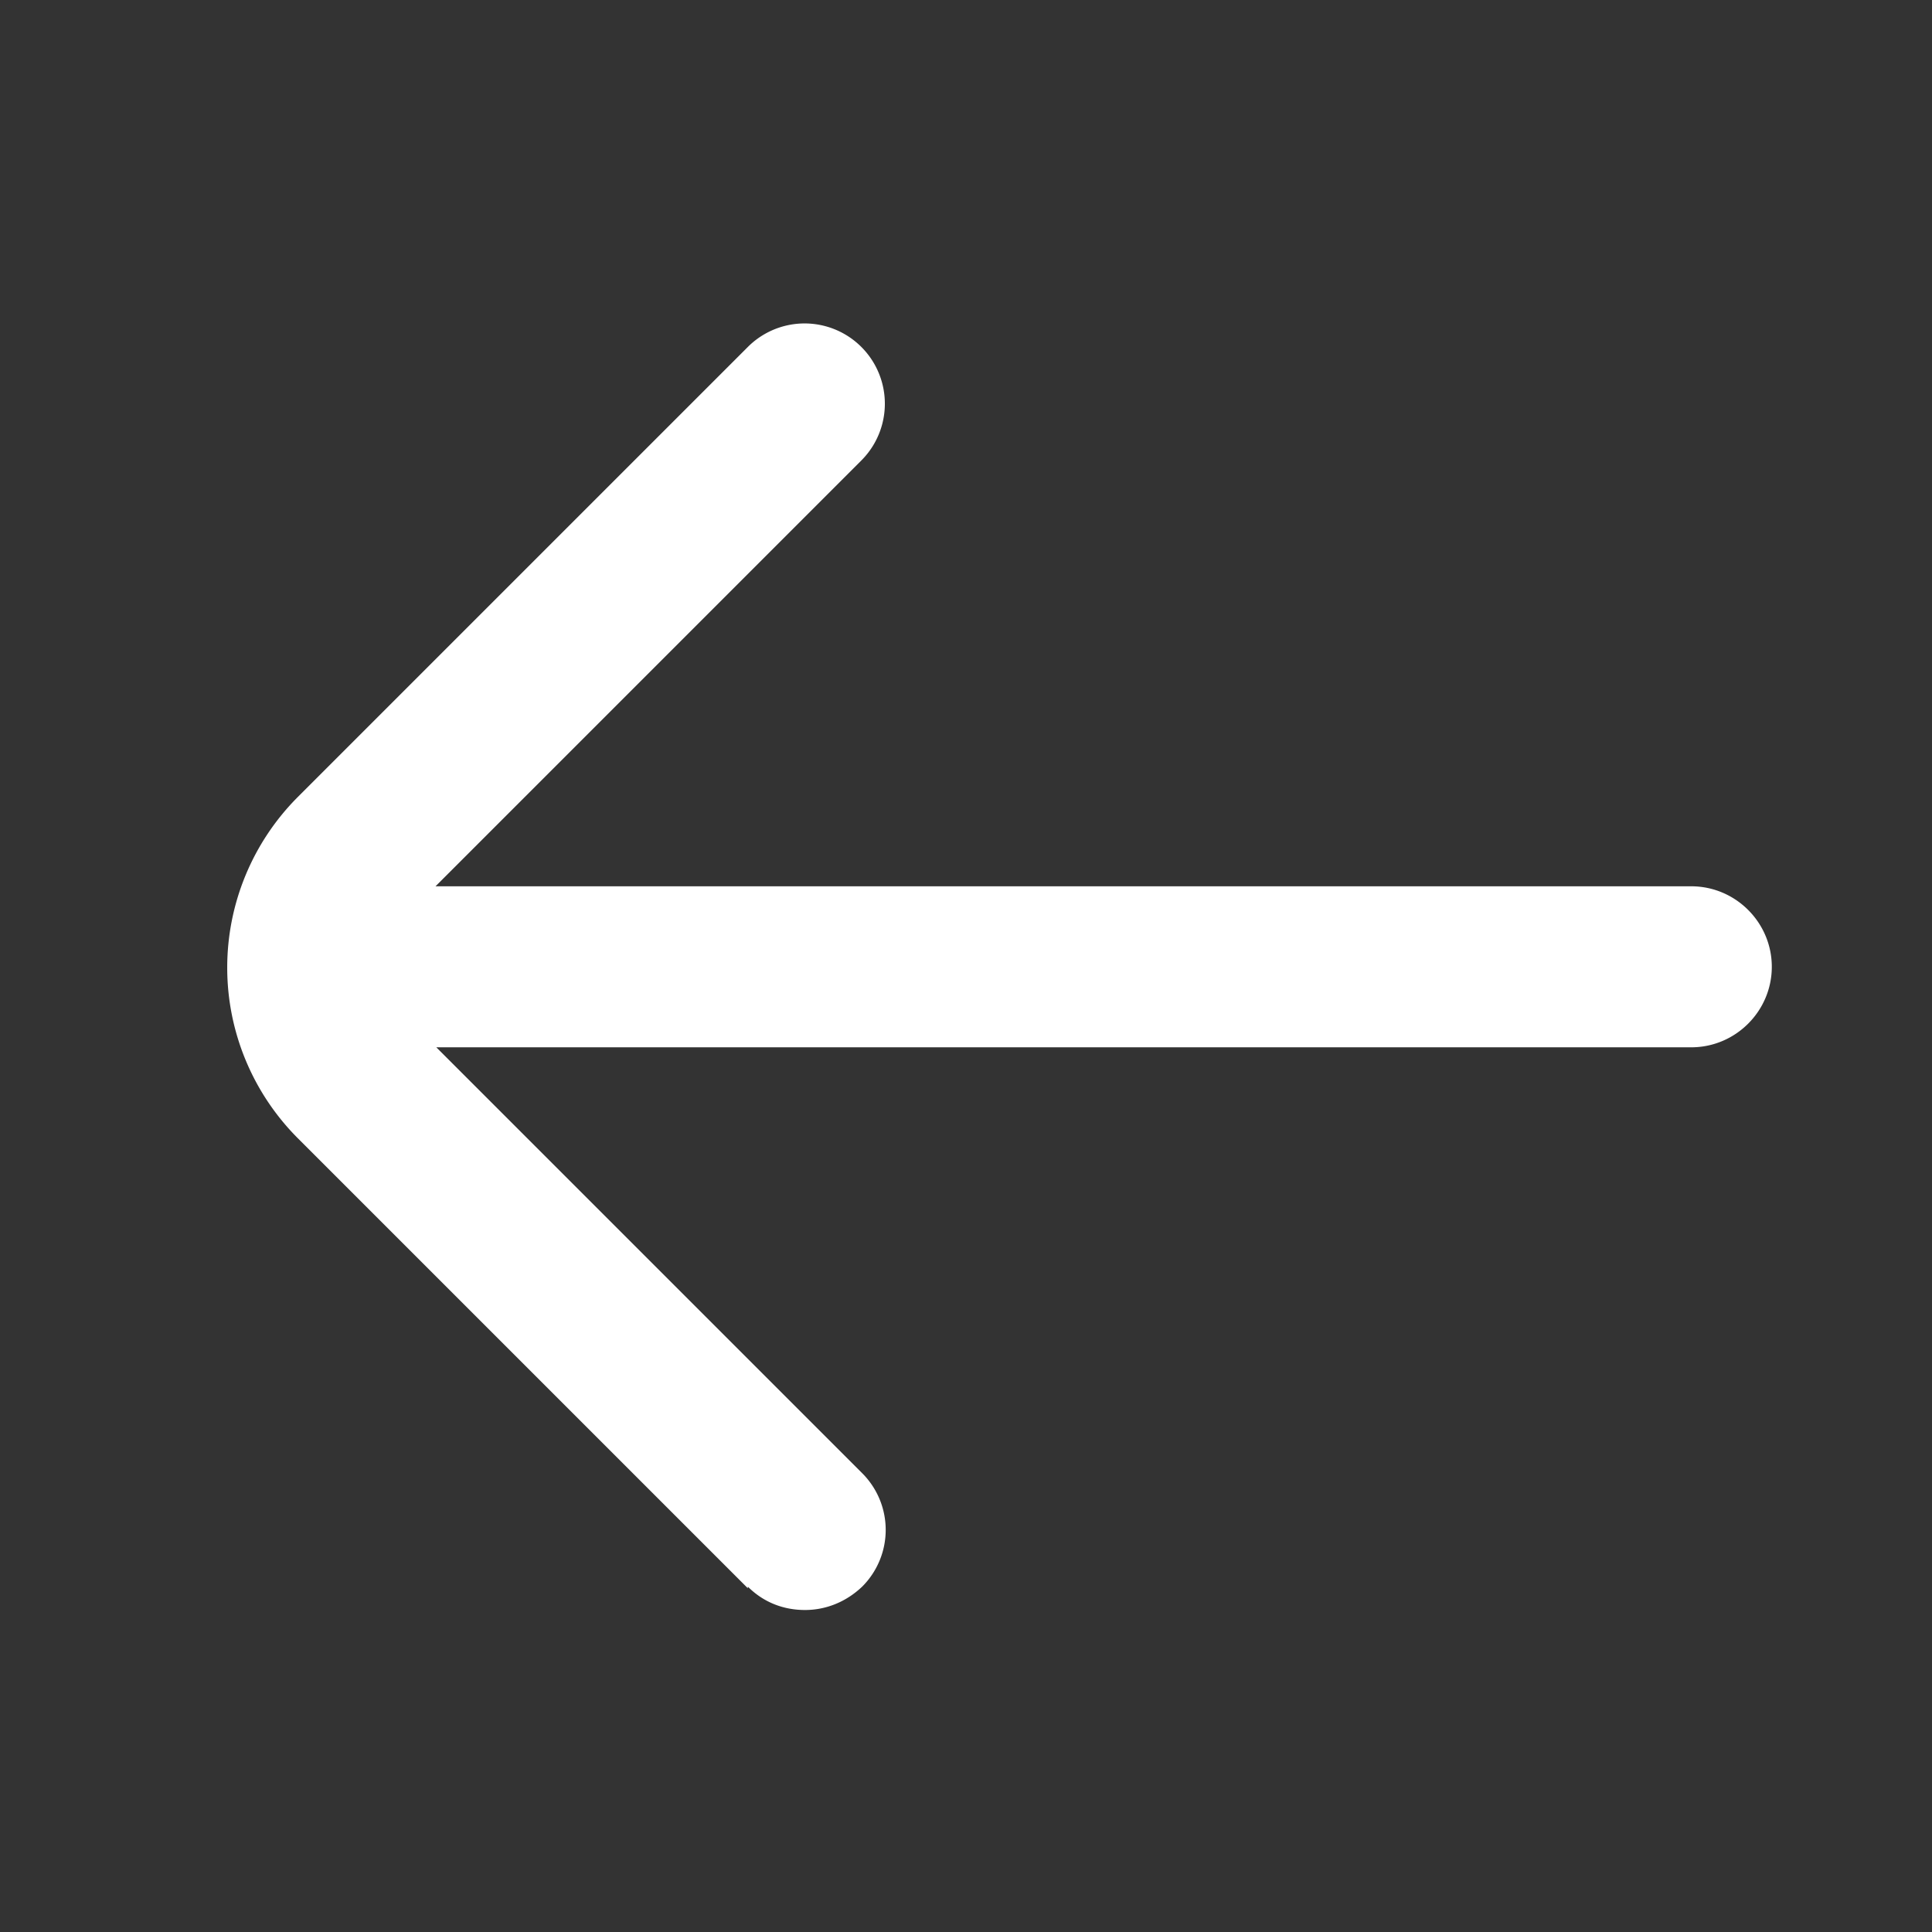 <svg xmlns="http://www.w3.org/2000/svg" xmlns:xlink="http://www.w3.org/1999/xlink" width="512" height="512" x="0" y="0" viewBox="0 0 24 24" style="enable-background:new 0 0 512 512" xml:space="preserve"><rect x="0" y="0" width="24" height="24" fill="#333333" stroke="none"/><g><path d="M9.29 19.71c.2.2.45.29.71.29s.51-.1.71-.29a.996.996 0 0 0 0-1.41l-5.29-5.29h15.59c.55 0 1-.45 1-1s-.45-1-1-1H5.41l5.29-5.29a.996.996 0 1 0-1.41-1.41L3.7 9.9a3 3 0 0 0 0 4.24l5.59 5.59z" fill="#ffffff" opacity="1" data-original="#000000"></path></g></svg>